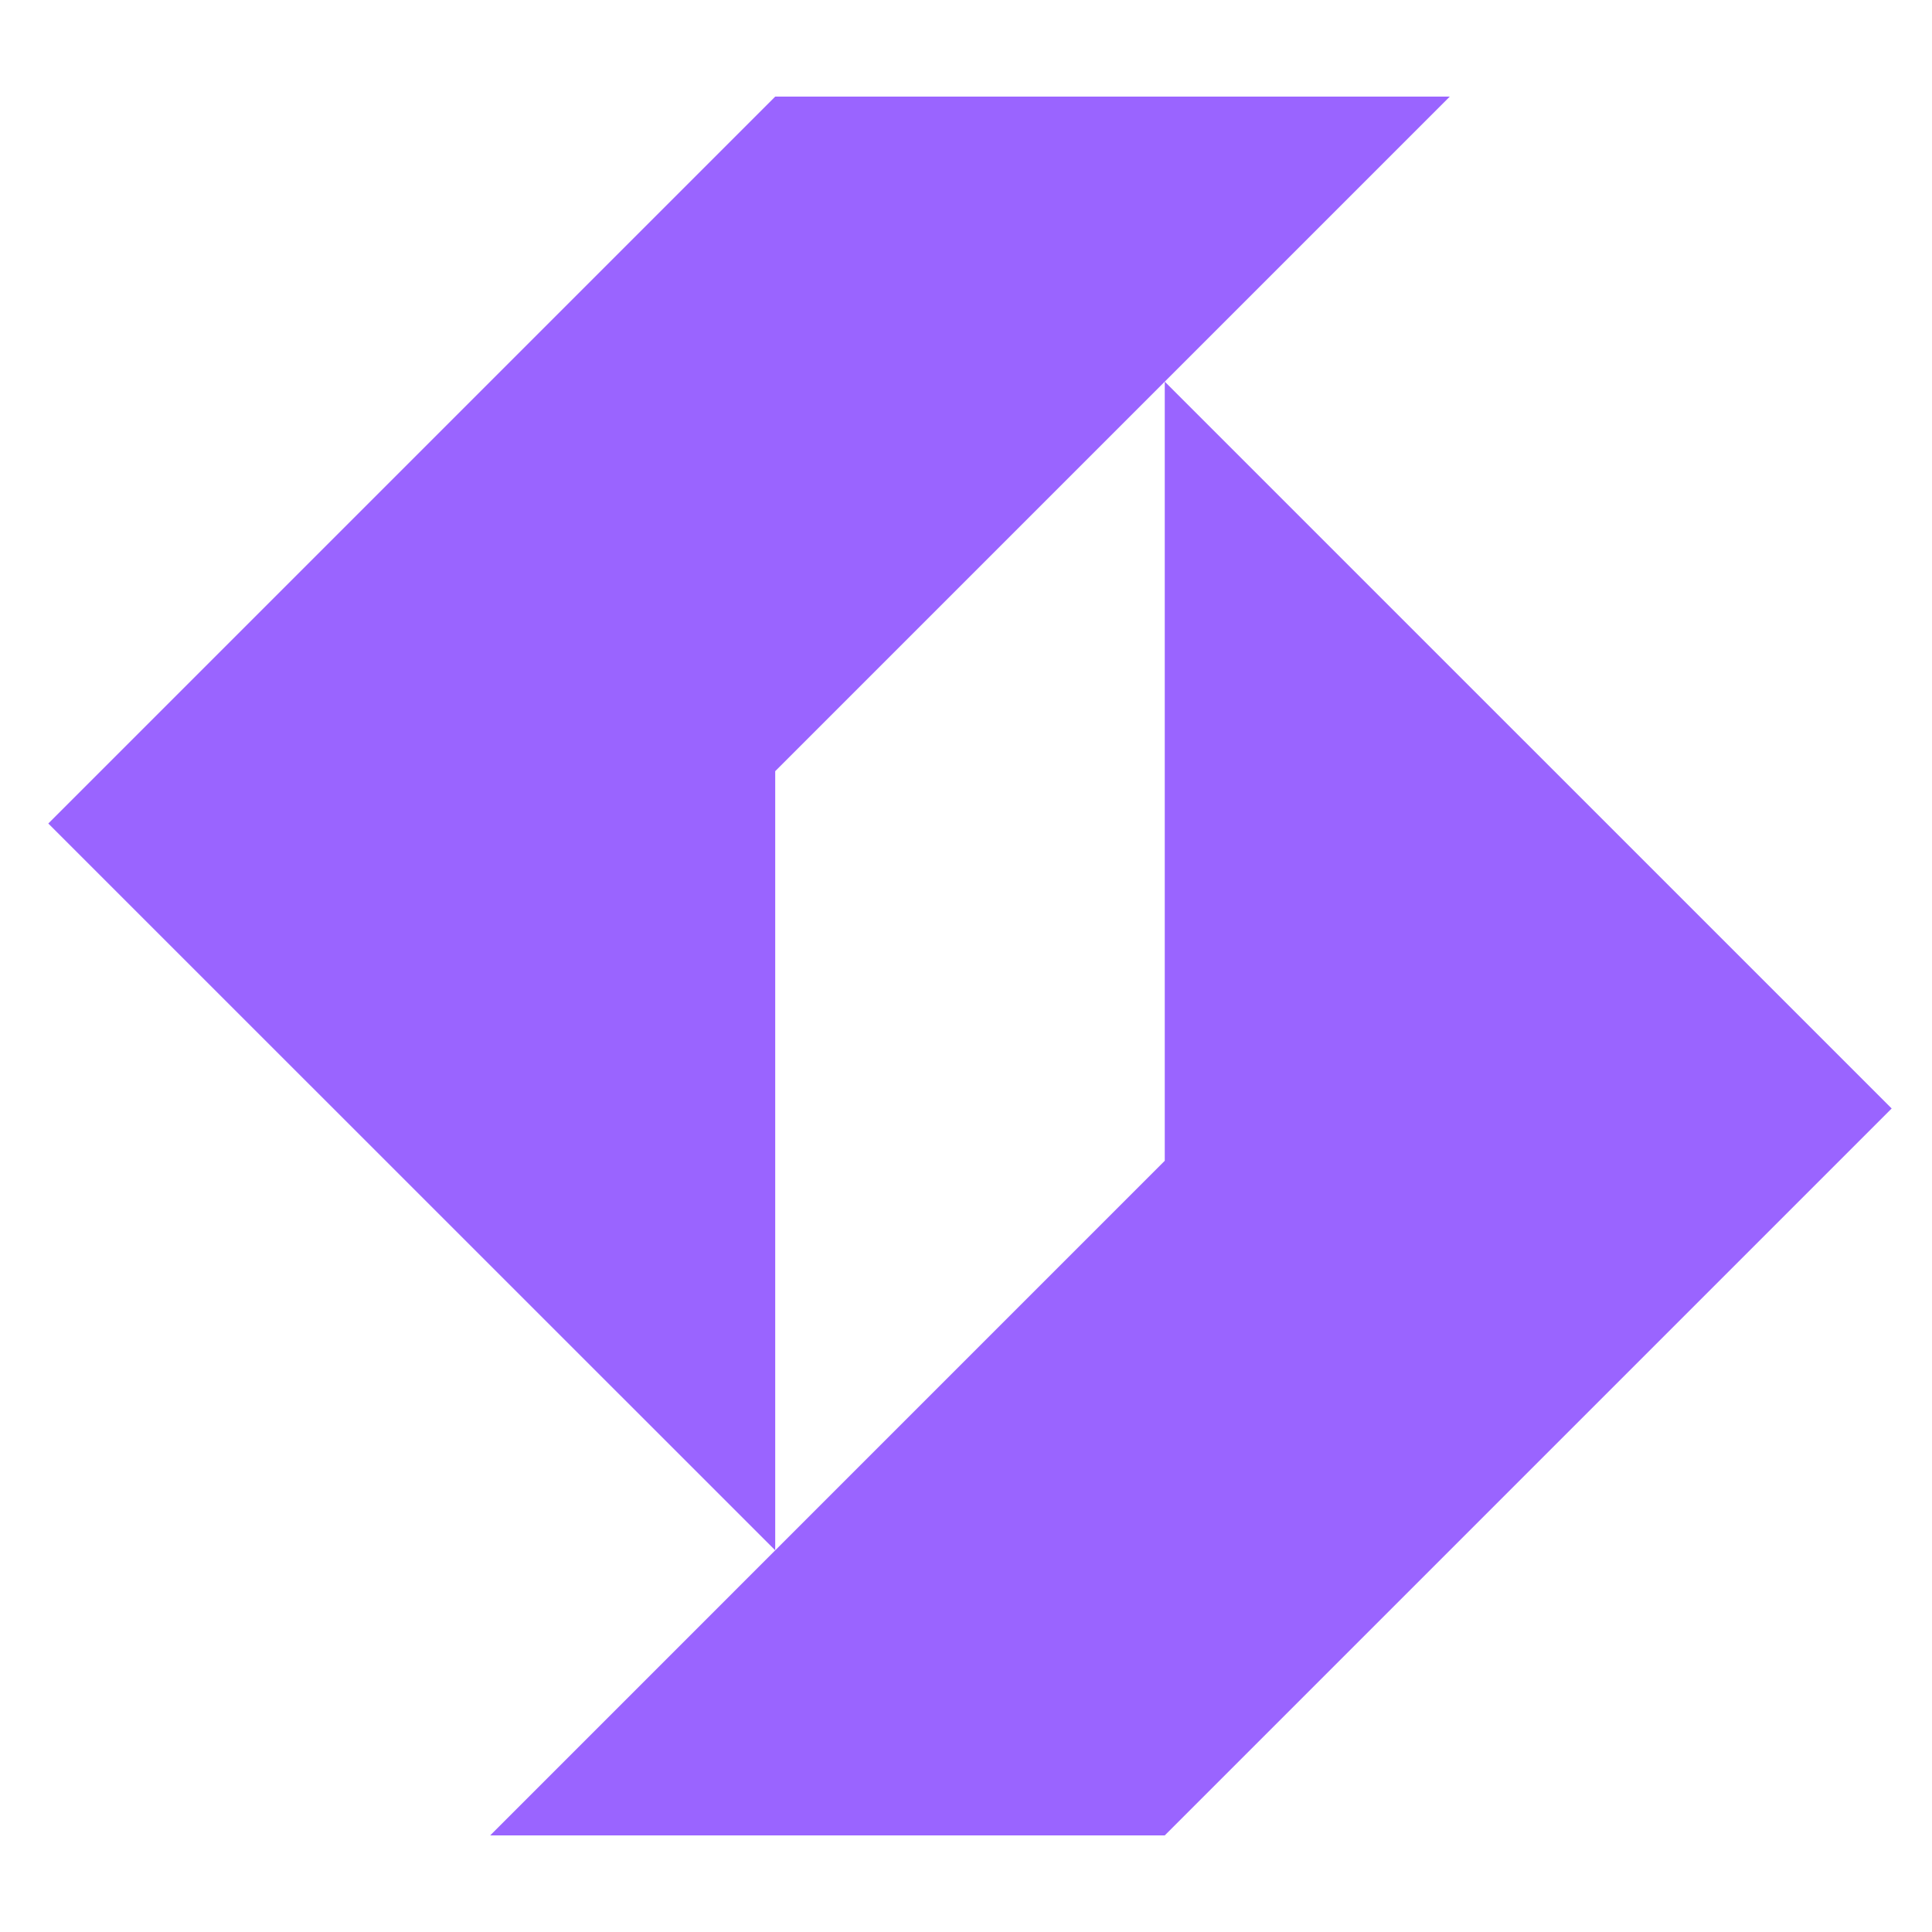 <svg width="32" height="32" viewBox="0 0 32 32" fill="none" xmlns="http://www.w3.org/2000/svg">
<path d="M12.84 25.678V12.773L24.013 1.6H12.84L0.8 13.64L12.84 25.678Z" fill="#9A64FF"/>
<path d="M19.292 19.226L8.119 30.4H19.292L31.332 18.36L19.292 6.321V19.226Z" fill="#9A64FF"/>
</svg>
